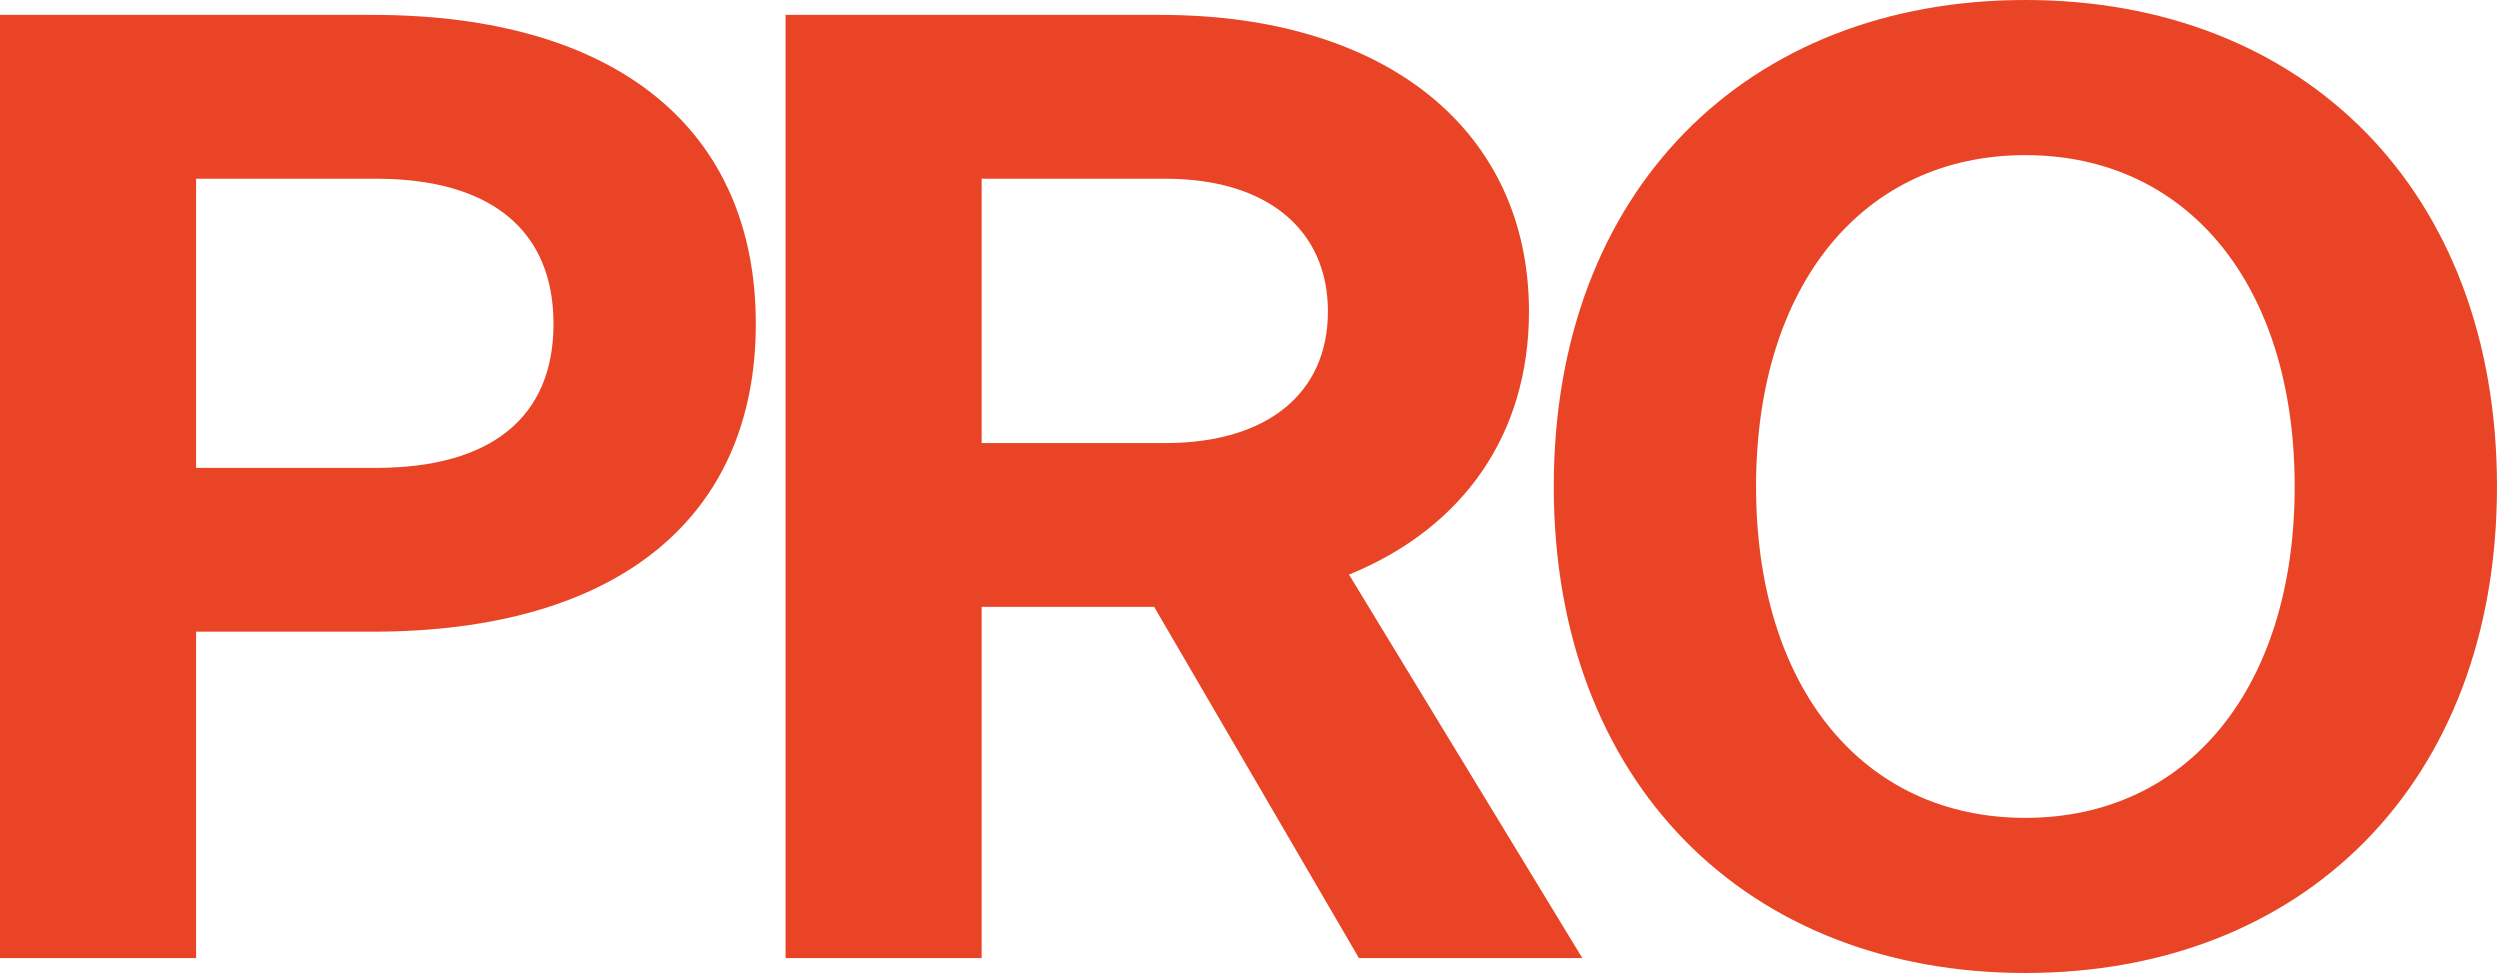 <svg width="709" height="276" viewBox="0 0 709 276" fill="none" xmlns="http://www.w3.org/2000/svg">
<path d="M105.59 4.223C175.279 4.223 214.347 36.955 214.347 91.862C214.347 146.768 175.279 179.148 105.59 179.148H55.61V271.715H0V4.223H105.59ZM106.645 132.69C139.377 132.69 156.976 118.26 156.976 91.863C156.976 65.466 139.379 50.684 106.645 50.684H55.61V132.69H106.645Z" fill="#E94425"/>
<path d="M385.397 271.717L327.323 172.11H278.4V271.717H222.79V4.223H329.084C393.493 4.223 433.617 37.307 433.617 88.343C433.617 122.835 415.316 149.585 382.583 162.959L448.753 271.717H385.398H385.397ZM278.4 50.684V125.652H330.491C359.352 125.652 376.598 111.573 376.598 88.345C376.598 65.116 359.352 50.685 330.491 50.685H278.4V50.684Z" fill="#E94425"/>
<path d="M440.648 137.97C440.648 53.851 495.554 0 574.394 0C653.234 0 708.141 53.851 708.141 137.97C708.141 222.09 653.234 275.941 574.394 275.941C495.554 275.941 440.648 222.09 440.648 137.97ZM650.771 137.97C650.771 80.953 620.502 43.996 574.394 43.996C528.287 43.996 498.017 80.953 498.017 137.97C498.017 194.988 528.285 231.945 574.394 231.945C620.503 231.945 650.771 194.988 650.771 137.97Z" fill="#E94425"/>
</svg>
